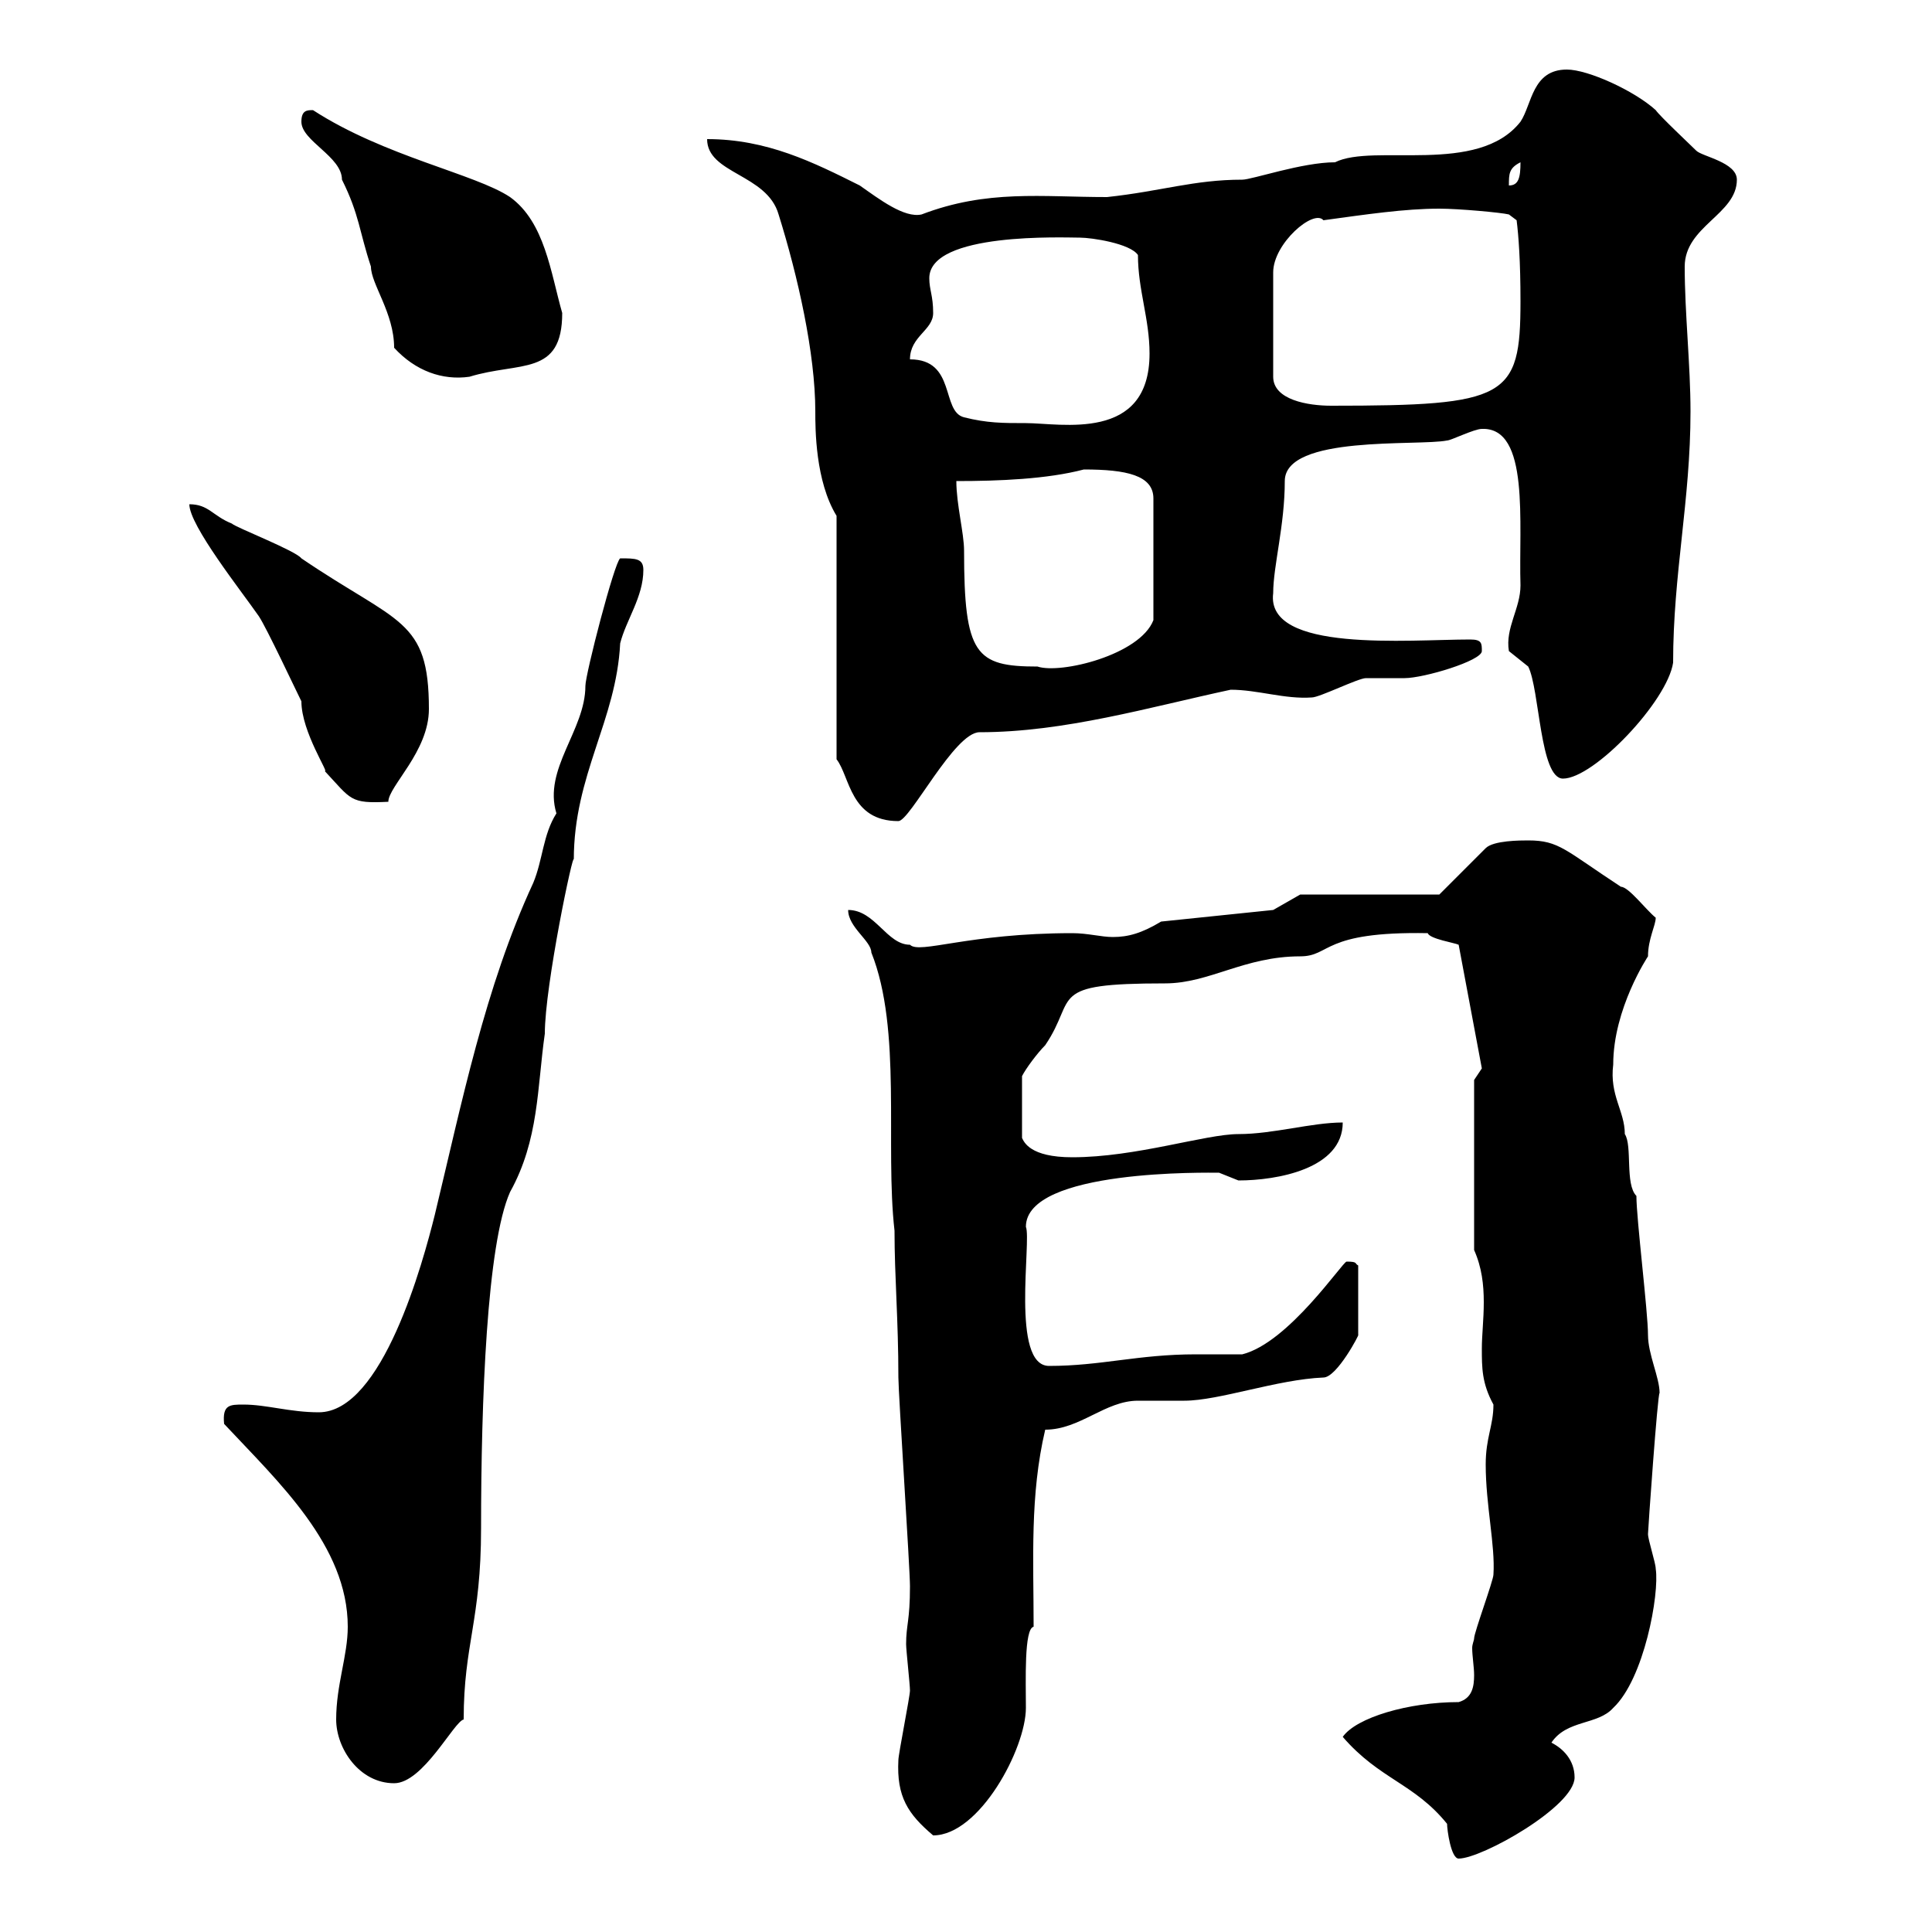 <svg xmlns="http://www.w3.org/2000/svg" xmlns:xlink="http://www.w3.org/1999/xlink" width="300" height="300"><path d="M224.70 283.20C224.70 284.10 225.30 288.60 226.50 288.60C230.10 288.60 244.50 280.50 244.50 276C244.50 273.30 242.70 271.50 240.90 270.60C243.30 267 248.10 267.90 250.50 265.20C255.30 260.70 257.70 247.50 257.10 243.60C257.10 242.70 255.90 239.10 255.90 238.20C255.90 237.60 257.40 216.30 257.70 216.30C257.70 213.90 255.90 210.30 255.90 207.30C255.90 203.70 254.10 189.30 254.10 185.70C252.30 183.90 253.50 177.90 252.30 176.10C252.30 172.50 249.90 170.10 250.50 165.30C250.50 156.60 255.90 148.50 255.90 148.50C255.90 145.80 257.10 143.70 257.10 142.50C255.60 141.30 252.90 137.70 251.70 137.70C243 132 242.10 130.50 237.30 130.50C236.10 130.50 231.90 130.50 230.70 131.70L223.50 138.90L201.90 138.90L197.70 141.30L180.30 143.10C177.30 144.90 175.20 145.50 172.80 145.50C171 145.50 168.90 144.90 166.50 144.90C150.30 144.90 142.80 148.20 141.30 146.70C137.70 146.70 135.90 141.30 131.70 141.30C131.70 144 135.30 146.10 135.30 147.90C140.10 159.90 137.40 177.90 138.90 191.10C138.90 198.30 139.50 204.90 139.50 213.90C139.50 216.30 141.30 243.60 141.30 246.30C141.30 251.70 140.70 252.30 140.70 255.30C140.70 256.20 141.30 261.60 141.30 262.50C141.30 263.40 139.50 272.40 139.50 273.30C139.20 279 141 281.70 144.90 285C152.10 285 159.30 271.50 159.30 265.20C159.30 261 159 252.90 160.50 252.60C160.50 242.10 159.90 232.20 162.30 222C167.70 222 171.60 217.50 176.70 217.50C177.30 217.50 182.70 217.50 183.90 217.50C189.30 217.50 198.30 214.20 205.50 213.90C207.60 213.90 211.20 207 210.90 207.30L210.90 196.50C210.30 196.20 210.90 195.90 209.10 195.90C208.50 195.90 200.10 208.50 192.90 210.30C192.30 210.30 186.90 210.30 185.70 210.30C176.70 210.30 171 212.10 162.90 212.10C156.90 212.10 160.20 192.60 159.30 190.50C159.30 181.50 187.80 182.10 189.30 182.10C189.30 182.10 192.30 183.30 192.30 183.30C198.30 183.30 208.50 181.50 208.50 174.30C203.70 174.30 197.70 176.10 192.30 176.10C187.20 176.10 176.40 179.70 166.50 179.70C159.90 179.70 159 177.30 158.70 176.70L158.70 167.10C159.30 165.90 161.10 163.50 162.30 162.30C167.40 154.80 162.30 152.70 180.90 152.70C187.80 152.70 193.20 148.50 201.90 148.50C206.70 148.50 205.20 144.60 221.70 144.90C222 145.80 225.90 146.40 226.50 146.70L230.10 165.90L228.90 167.70L228.90 194.10C230.10 196.80 230.40 199.50 230.40 202.20C230.40 204.90 230.10 207.30 230.10 209.40C230.10 212.40 230.10 214.80 231.90 218.10C231.90 221.40 230.70 223.20 230.70 227.40C230.70 233.70 232.20 240 231.90 244.50C231.90 245.40 228.90 253.50 228.90 254.40C228.90 254.70 228.60 255.30 228.60 255.90C228.60 257.10 228.90 258.90 228.90 260.10C228.90 261.90 228.60 263.70 226.50 264.30C218.70 264.30 210.60 266.70 208.50 269.70C214.20 276.30 219.60 276.90 224.70 283.20ZM52.20 267C52.20 271.50 55.80 276.90 61.20 276.90C65.70 276.90 70.50 267.30 72 267C72 255.30 74.70 251.70 74.70 237.30C74.70 217.50 75.60 193.20 79.20 185.10C83.70 177 83.40 168.90 84.60 160.50C84.60 153 89.10 131.70 89.10 133.50C89.10 120.30 95.70 111.90 96.30 99.90C97.20 96.30 99.90 92.70 99.90 88.50C99.90 86.70 98.70 86.70 96.30 86.70C95.40 87.30 90.90 104.70 90.90 106.50C90.90 113.40 84.30 119.40 86.40 126.30C84.30 129.60 84.30 133.50 82.80 137.10C75.30 153.30 71.70 171.30 67.50 188.70C65.70 195.90 59.40 219.30 49.50 219.30C45 219.30 41.40 218.10 37.80 218.10C35.70 218.10 34.50 218.10 34.80 221.10C43.20 230.10 54 240 54 252.60C54 257.10 52.20 261.60 52.20 267ZM129.90 80.10L129.90 117.90C132 120.60 132 127.50 139.50 127.50C141.30 127.50 148.20 113.70 152.10 113.70C165.30 113.70 178.50 109.80 191.10 107.10C195.30 107.10 199.50 108.60 203.70 108.30C204.90 108.30 210.90 105.30 212.10 105.30C212.70 105.30 217.50 105.30 218.10 105.30C221.10 105.30 230.10 102.60 230.10 101.10C230.10 99.90 230.10 99.30 228.30 99.30C218.70 99.30 196.50 101.40 197.70 92.10C197.70 87.90 199.50 81.60 199.50 74.70C199.50 67.50 220.20 69.30 224.70 68.40C225.30 68.40 228.90 66.60 230.10 66.60C237.60 66.30 235.80 81.30 236.10 90.90C236.10 94.50 233.70 97.50 234.30 101.10C234.30 101.10 237.30 103.50 237.30 103.50C239.10 107.10 239.10 120.90 242.70 120.90C247.50 120.90 258.90 108.90 259.80 102.90C259.80 89.10 262.50 77.70 262.50 63.90C262.50 56.70 261.60 48.60 261.60 41.40C261.60 35.10 269.70 33.30 269.70 27.90C269.70 25.20 264.30 24.30 263.40 23.40C262.50 22.50 257.70 18 257.10 17.10C253.80 14.10 246.60 10.80 243.30 10.80C237.90 10.80 237.90 16.20 236.10 18.90C229.50 27.30 213.30 22.20 207.30 25.20C202.20 25.20 194.40 27.90 192.90 27.90C185.40 27.90 180.30 29.70 171.90 30.60C161.70 30.60 153.30 29.40 143.10 33.30C140.40 33.90 136.50 30.90 133.50 28.80C126.30 25.20 119.10 21.60 109.80 21.60C109.80 27 119.10 27 120.90 33.30C123.90 42.90 126.60 54.90 126.60 63.90C126.60 66.60 126.60 74.70 129.90 80.10ZM40.20 95.70C41.40 97.50 45.90 107.10 46.80 108.90C46.80 113.70 51.30 120.30 50.40 119.70C54.60 124.20 54.30 124.80 60.30 124.50C60.30 122.10 66.60 116.70 66.60 110.10C66.60 96 61.80 96.90 46.80 86.70C45.90 85.50 36.60 81.90 36 81.30C33 80.10 32.40 78.30 29.40 78.30C29.40 81.60 37.50 91.80 40.20 95.70ZM148.50 74.70C155.10 74.70 162.60 74.40 168.30 72.90C174.90 72.90 179.10 73.80 179.10 77.40L179.10 96.30C177 101.70 164.70 104.70 161.10 103.50C151.50 103.50 149.70 101.70 149.70 85.50C149.70 82.80 148.50 78.30 148.50 74.70ZM141.30 55.80C141.30 52.20 144.90 51.30 144.90 48.60C144.90 45.90 144.30 45 144.30 43.20C144.30 36 165.30 36.90 167.70 36.90C169.50 36.90 175.50 37.80 176.70 39.60C176.70 45 178.50 49.50 178.50 54.90C178.50 68.70 164.70 65.70 159.30 65.70C155.70 65.70 153.30 65.70 149.70 64.80C146.10 63.90 148.50 55.80 141.30 55.80ZM223.50 32.40C226.50 32.40 233.10 33 234.30 33.30L235.50 34.20C235.80 36.60 236.10 40.50 236.10 46.80C236.10 61.80 234 63 206.70 63C203.10 63 197.70 62.10 197.70 58.50L197.70 42.30C197.70 37.80 204 32.40 205.50 34.20C212.10 33.30 218.10 32.40 223.50 32.40ZM61.20 54C64.50 57.60 68.70 59.10 72.90 58.50C80.70 56.10 87.30 58.50 87.30 48.60C85.50 42.30 84.60 34.50 79.20 30.60C73.80 27 59.70 24.30 48.60 17.10C47.70 17.10 46.80 17.10 46.80 18.90C46.80 21.90 53.10 24.30 53.10 27.90C55.80 33.30 55.80 36 57.60 41.40C57.60 44.10 61.20 48.60 61.20 54ZM236.10 25.20C236.10 27.60 235.80 28.80 234.30 28.80C234.30 27 234.30 26.10 236.10 25.20Z"/></svg>